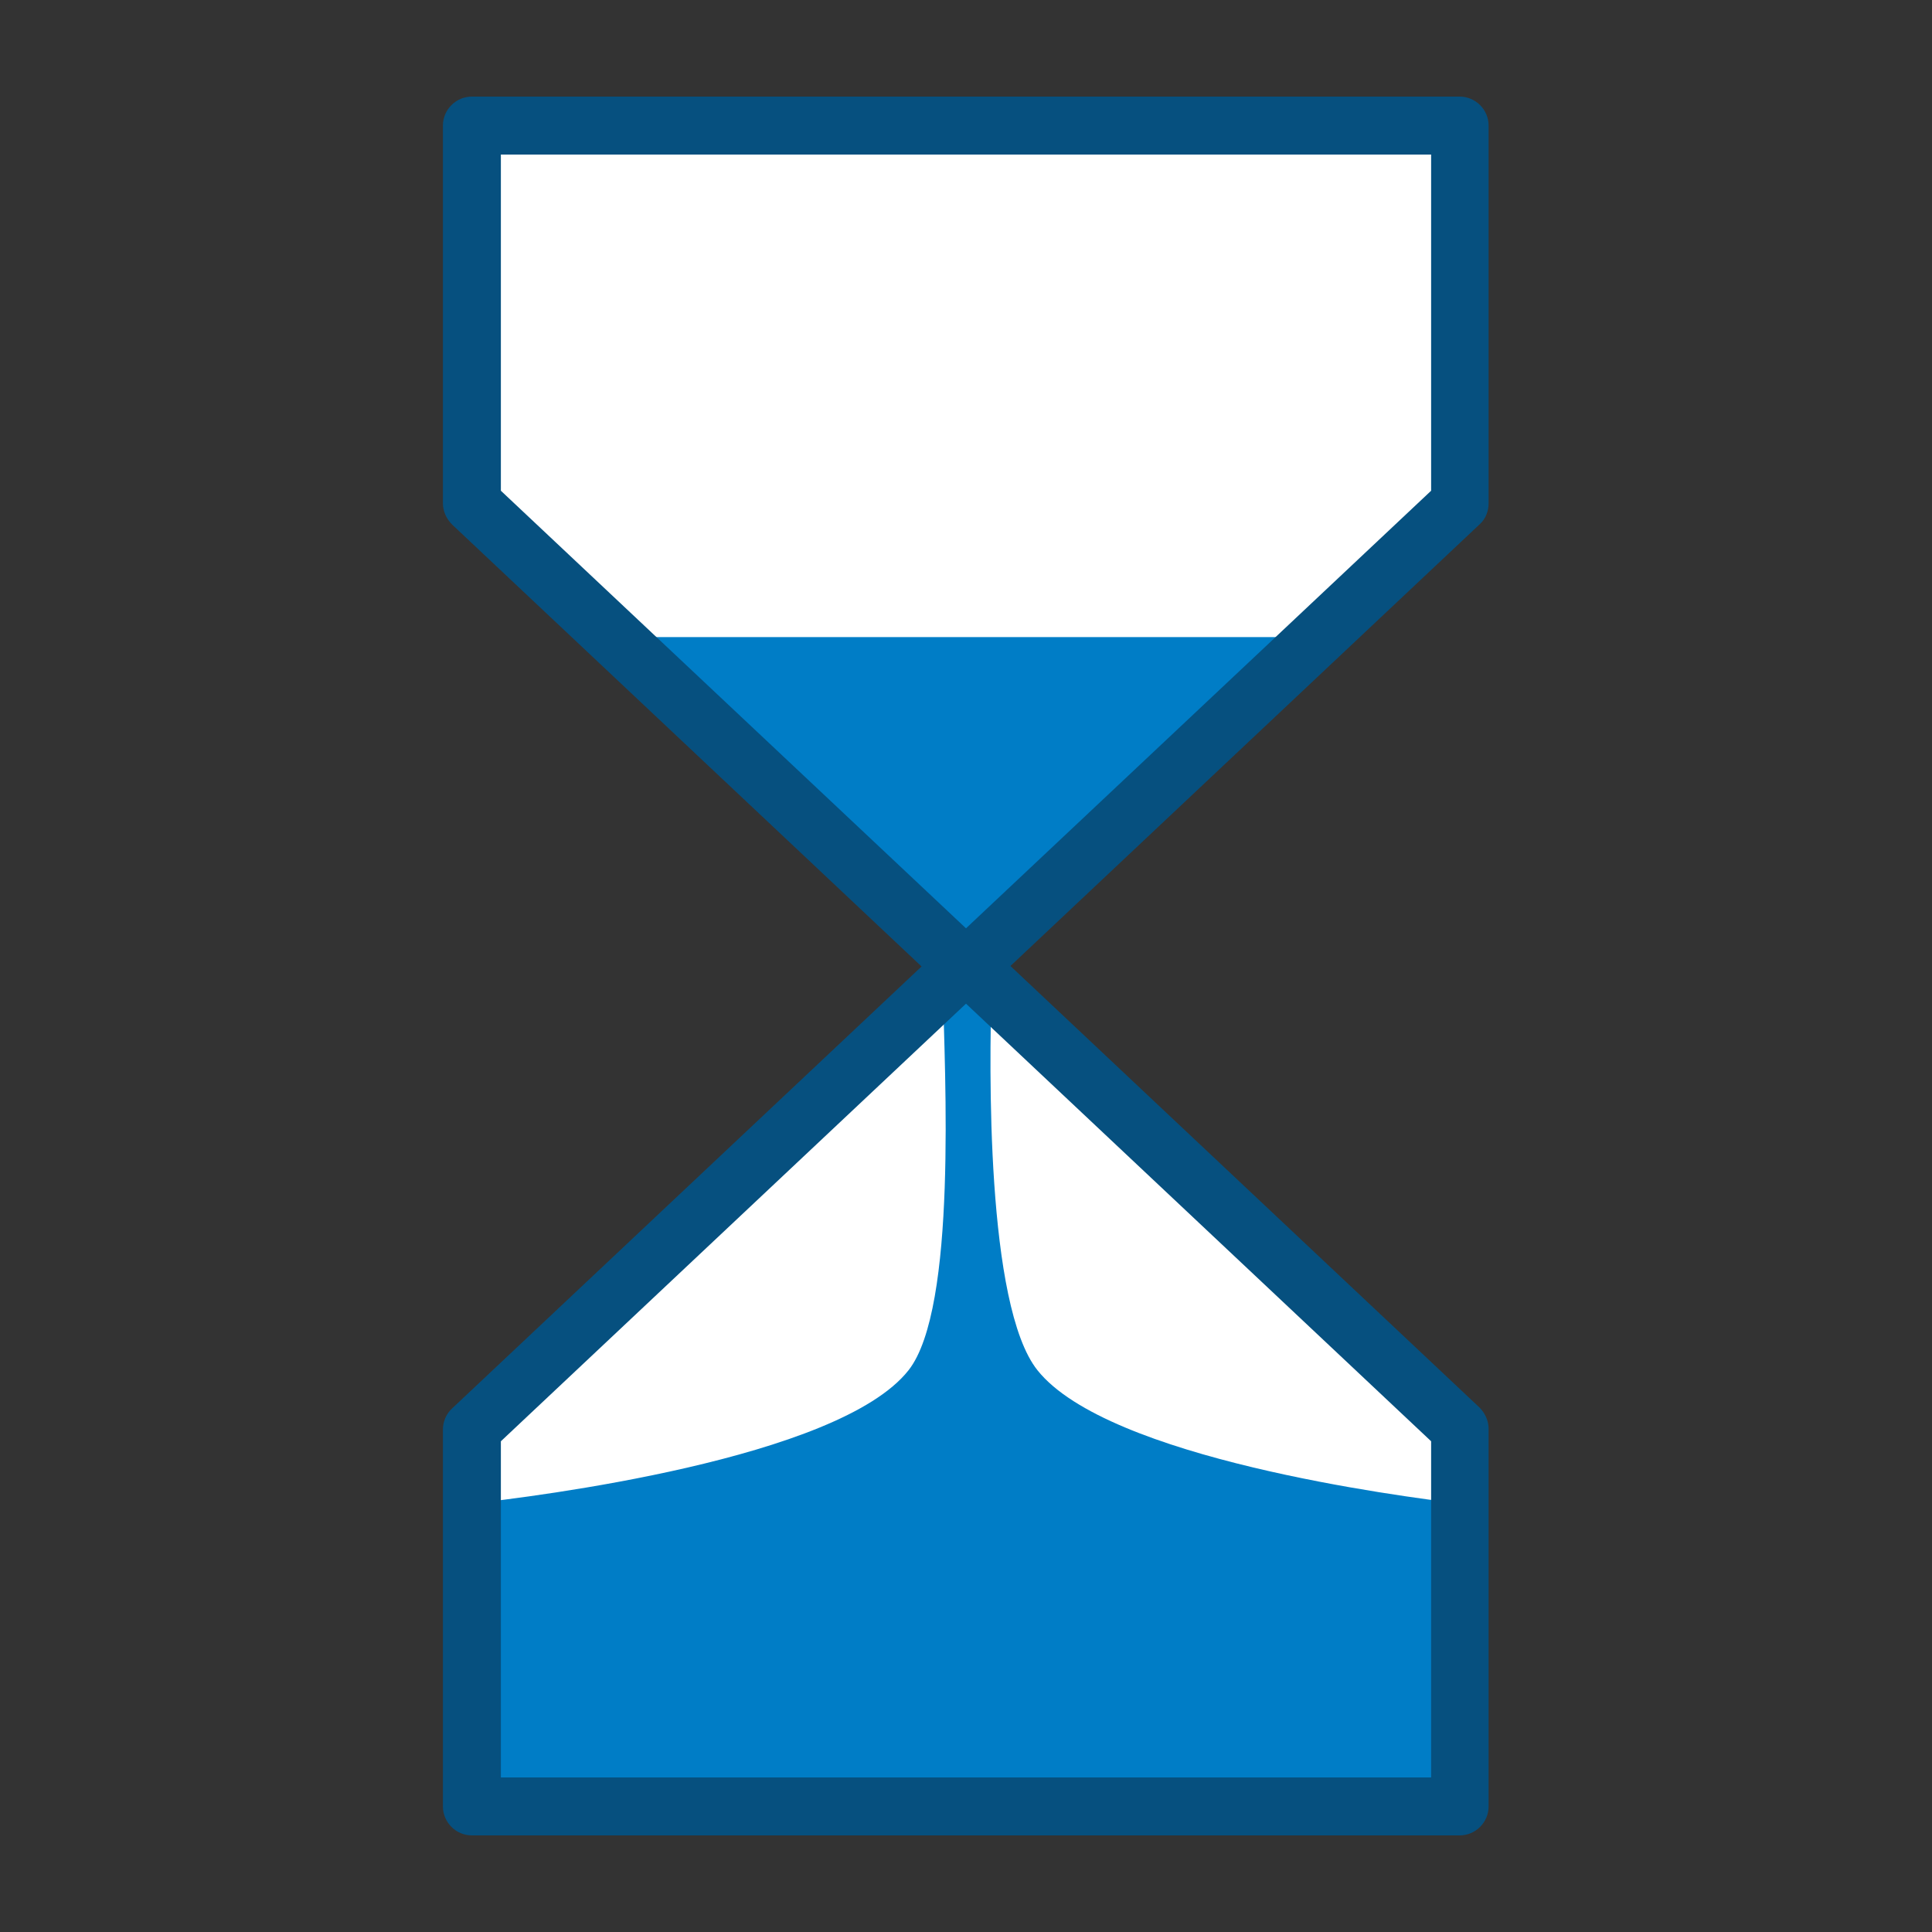 <?xml version="1.0" encoding="utf-8"?>
<!-- Generator: Adobe Illustrator 21.0.0, SVG Export Plug-In . SVG Version: 6.00 Build 0)  -->
<svg version="1.1" id="Ebene_1" xmlns="http://www.w3.org/2000/svg" xmlns:xlink="http://www.w3.org/1999/xlink" x="0px" y="0px"
	 width="400px" height="400px" viewBox="0 0 400 400" style="enable-background:new 0 0 400 400;" xml:space="preserve">
<rect x="0" y="0" width="400" height="400" fill="#333333" stroke="none"/>
<style type="text/css">
	.st0{fill:#FFFFFF;}
	.st1{fill:#007DC6;}
	.st2{fill:#06507F;}
</style>
<path class="st0" d="M302.3,26.3H97.7v78.2l101.9,95.8L97.7,296.1v78.2h204.6v-78.2l-101.9-95.8l101.9-95.8V26.3z"/>
<path class="st1" d="M214.8,283.7c-10.7-13.4-10-63.4-9.5-78.8l-4.9-4.6l72.8-68.4H126.8l72.8,68.5l-4.4,4.1
	c0.4,17.7,3,66.4-7.1,79.2c-14.5,18.4-77.7,26.2-90.4,27.6v63.1h204.5v-63.1C289.9,309.8,229.4,302,214.8,283.7L214.8,283.7z"/>
<path class="st2" d="M308.2,104.2V26c0-3.3-2.7-6-6-6H97.7c-3.3,0-6,2.7-6,6v78.2c0,1.6,0.7,3.2,1.9,4.4l97.2,91.5l-97.2,91.5
	c-1.2,1.1-1.9,2.7-1.9,4.4v78c0,3.3,2.7,6,6,6h204.5c3.3,0,6-2.7,6-6v-78.2c0-1.6-0.7-3.2-1.9-4.4L209.2,200l97.2-91.5
	C307.6,107.4,308.2,105.8,308.2,104.2L308.2,104.2z M296.3,368H103.7v-69.6l96.3-90.6l96.3,90.6V368z M296.3,101.6L200,192.2
	l-96.3-90.6V32h192.6V101.6z"/>
</svg>

